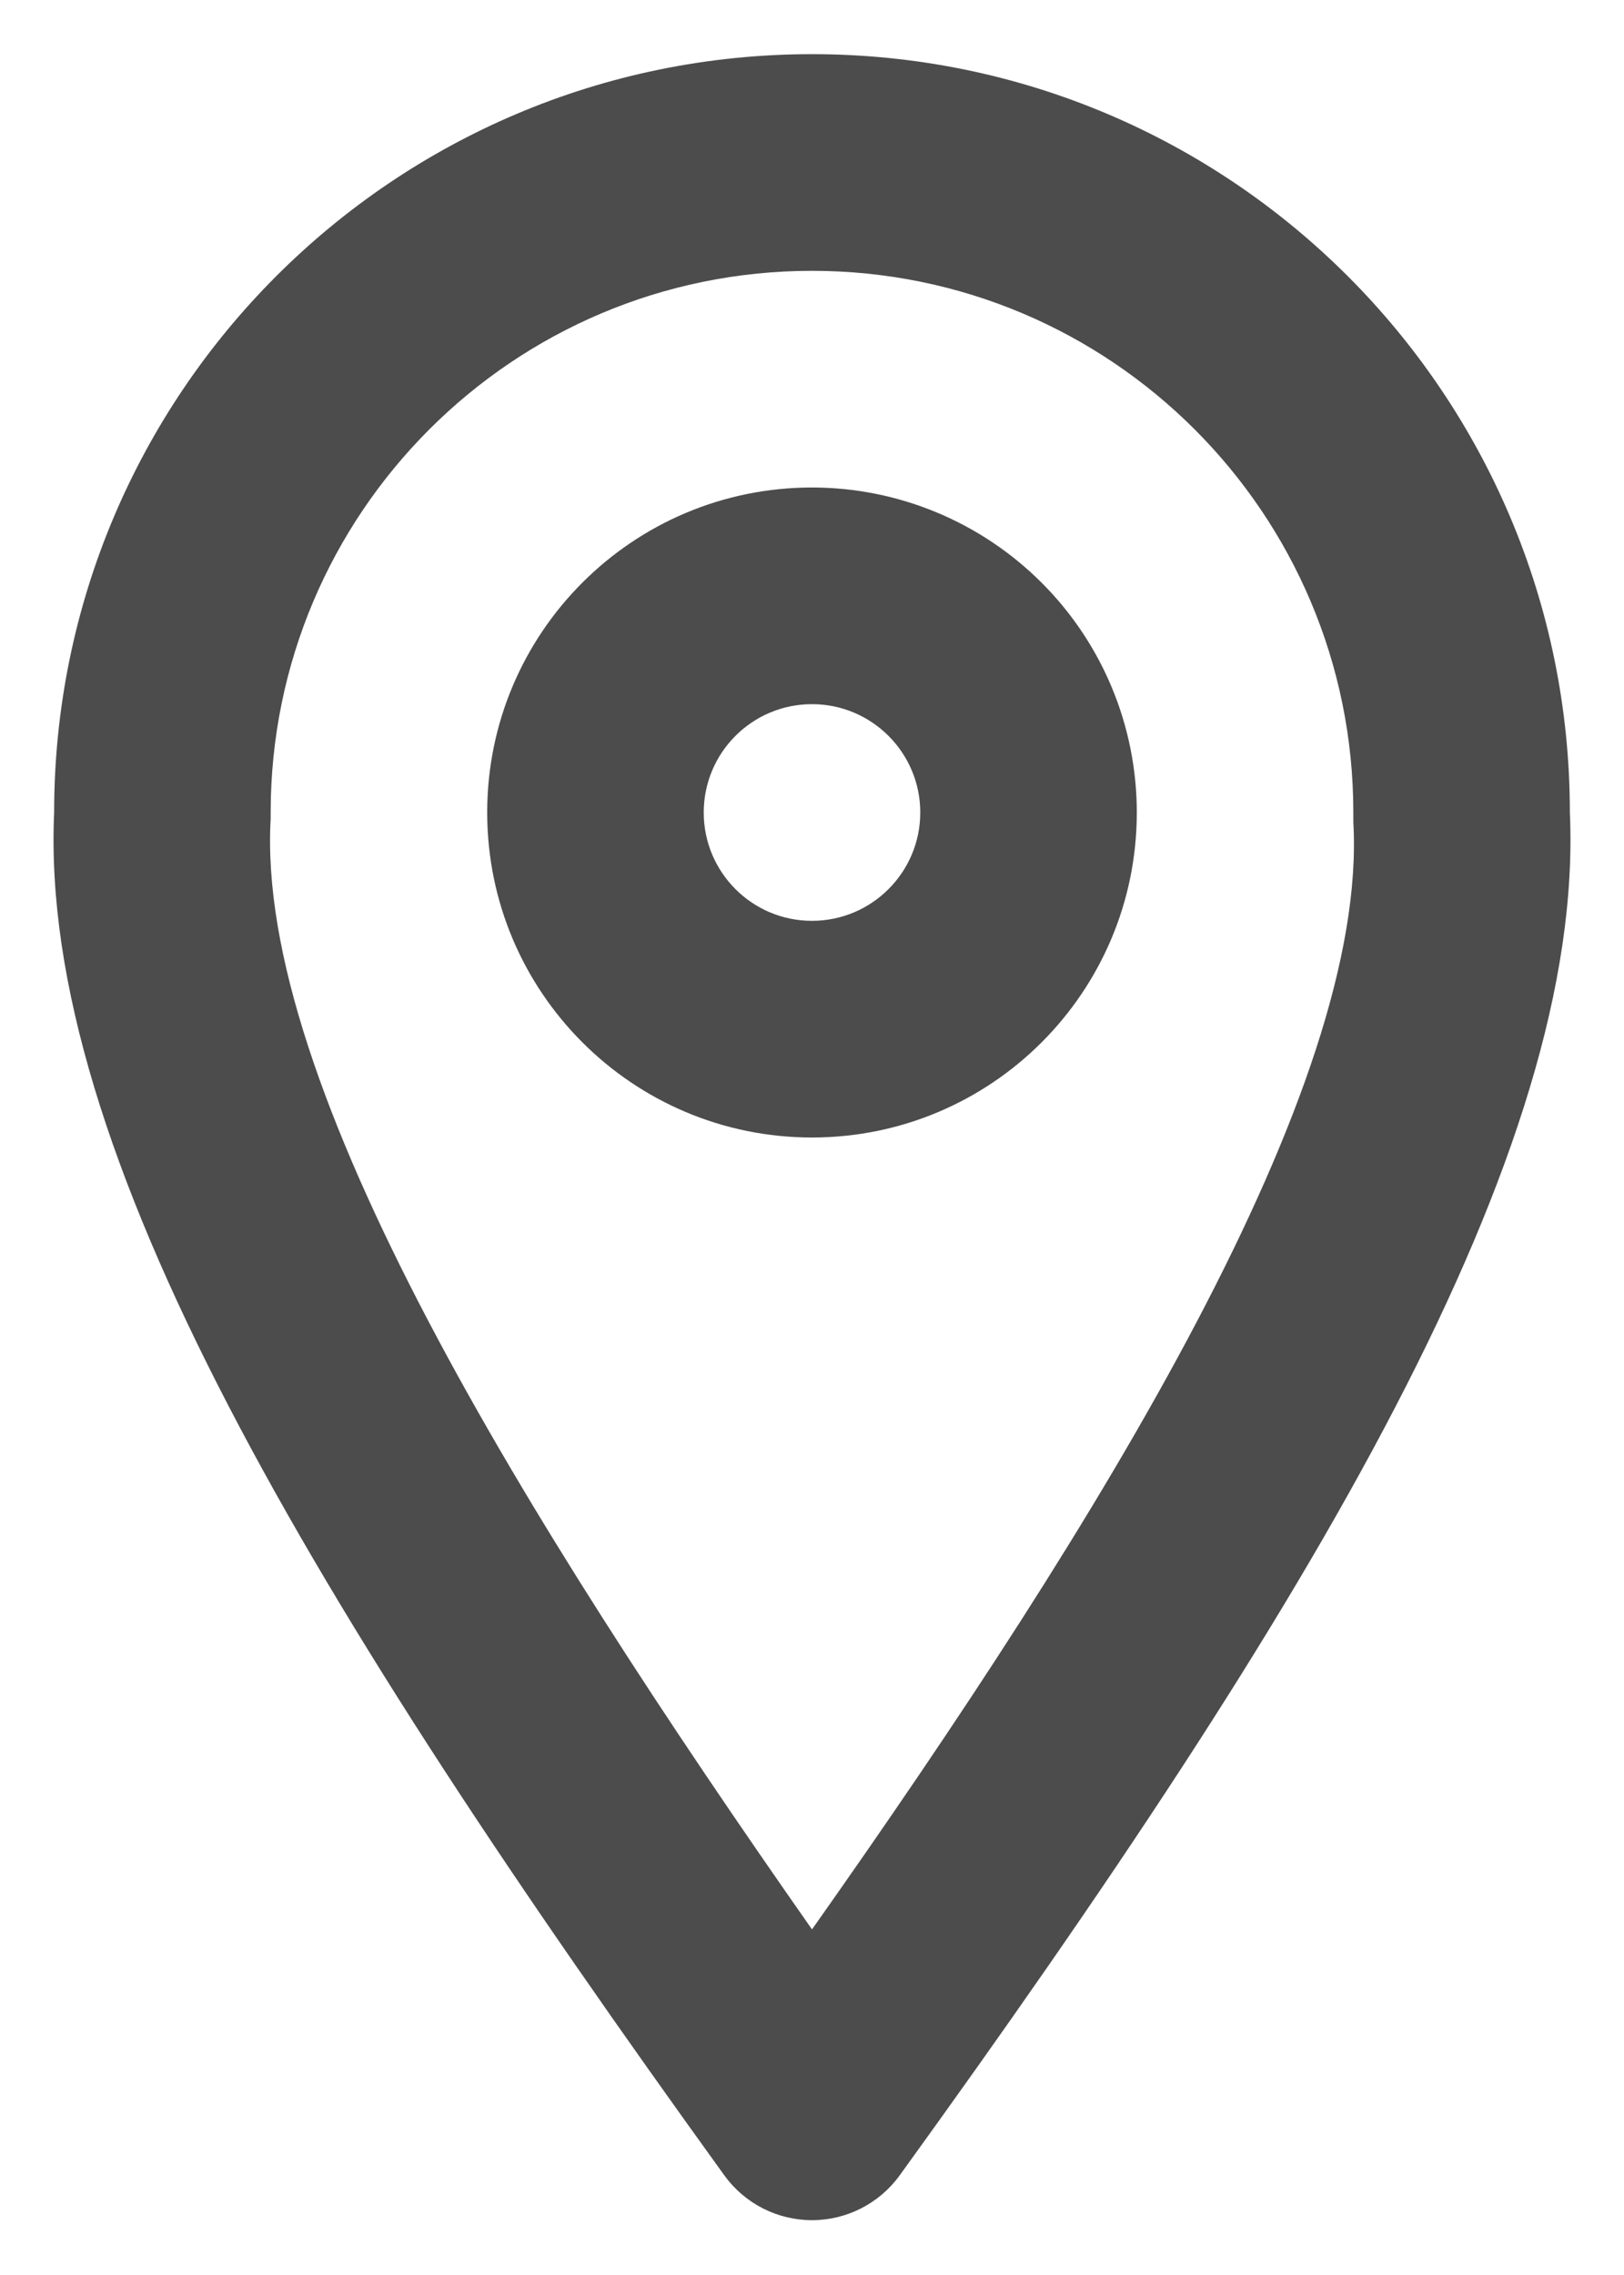 <svg xmlns="http://www.w3.org/2000/svg" width="15" height="21" viewBox="0 0 15 21" fill="none"><path fill-rule="evenodd" clip-rule="evenodd" d="M7.5 0.5C11.366 0.5 14.5 3.634 14.5 7.5C14.64 10.63 12.13 14.8 8.31 20.08C8.122 20.34 7.82 20.494 7.5 20.494C7.179 20.494 6.878 20.34 6.69 20.08C2.87 14.79 0.36 10.62 0.5 7.5C0.5 3.634 3.634 0.5 7.5 0.5ZM7.5 17.81C10.17 14.03 12.64 10.04 12.5 7.59V7.56V7.5C12.5 4.739 10.261 2.5 7.5 2.5C4.738 2.5 2.5 4.739 2.5 7.5V7.56C2.36 10.01 4.83 14 7.5 17.81ZM7.5 4.5C5.843 4.5 4.5 5.843 4.5 7.5C4.5 9.157 5.843 10.5 7.5 10.5C9.157 10.5 10.5 9.157 10.5 7.5C10.5 6.704 10.184 5.941 9.621 5.379C9.058 4.816 8.295 4.5 7.5 4.5ZM6.5 7.5C6.5 8.052 6.947 8.5 7.5 8.5C8.052 8.5 8.5 8.052 8.5 7.5C8.5 6.948 8.052 6.5 7.5 6.5C6.947 6.5 6.5 6.948 6.5 7.5Z" fill="#4C4C4C"></path></svg>